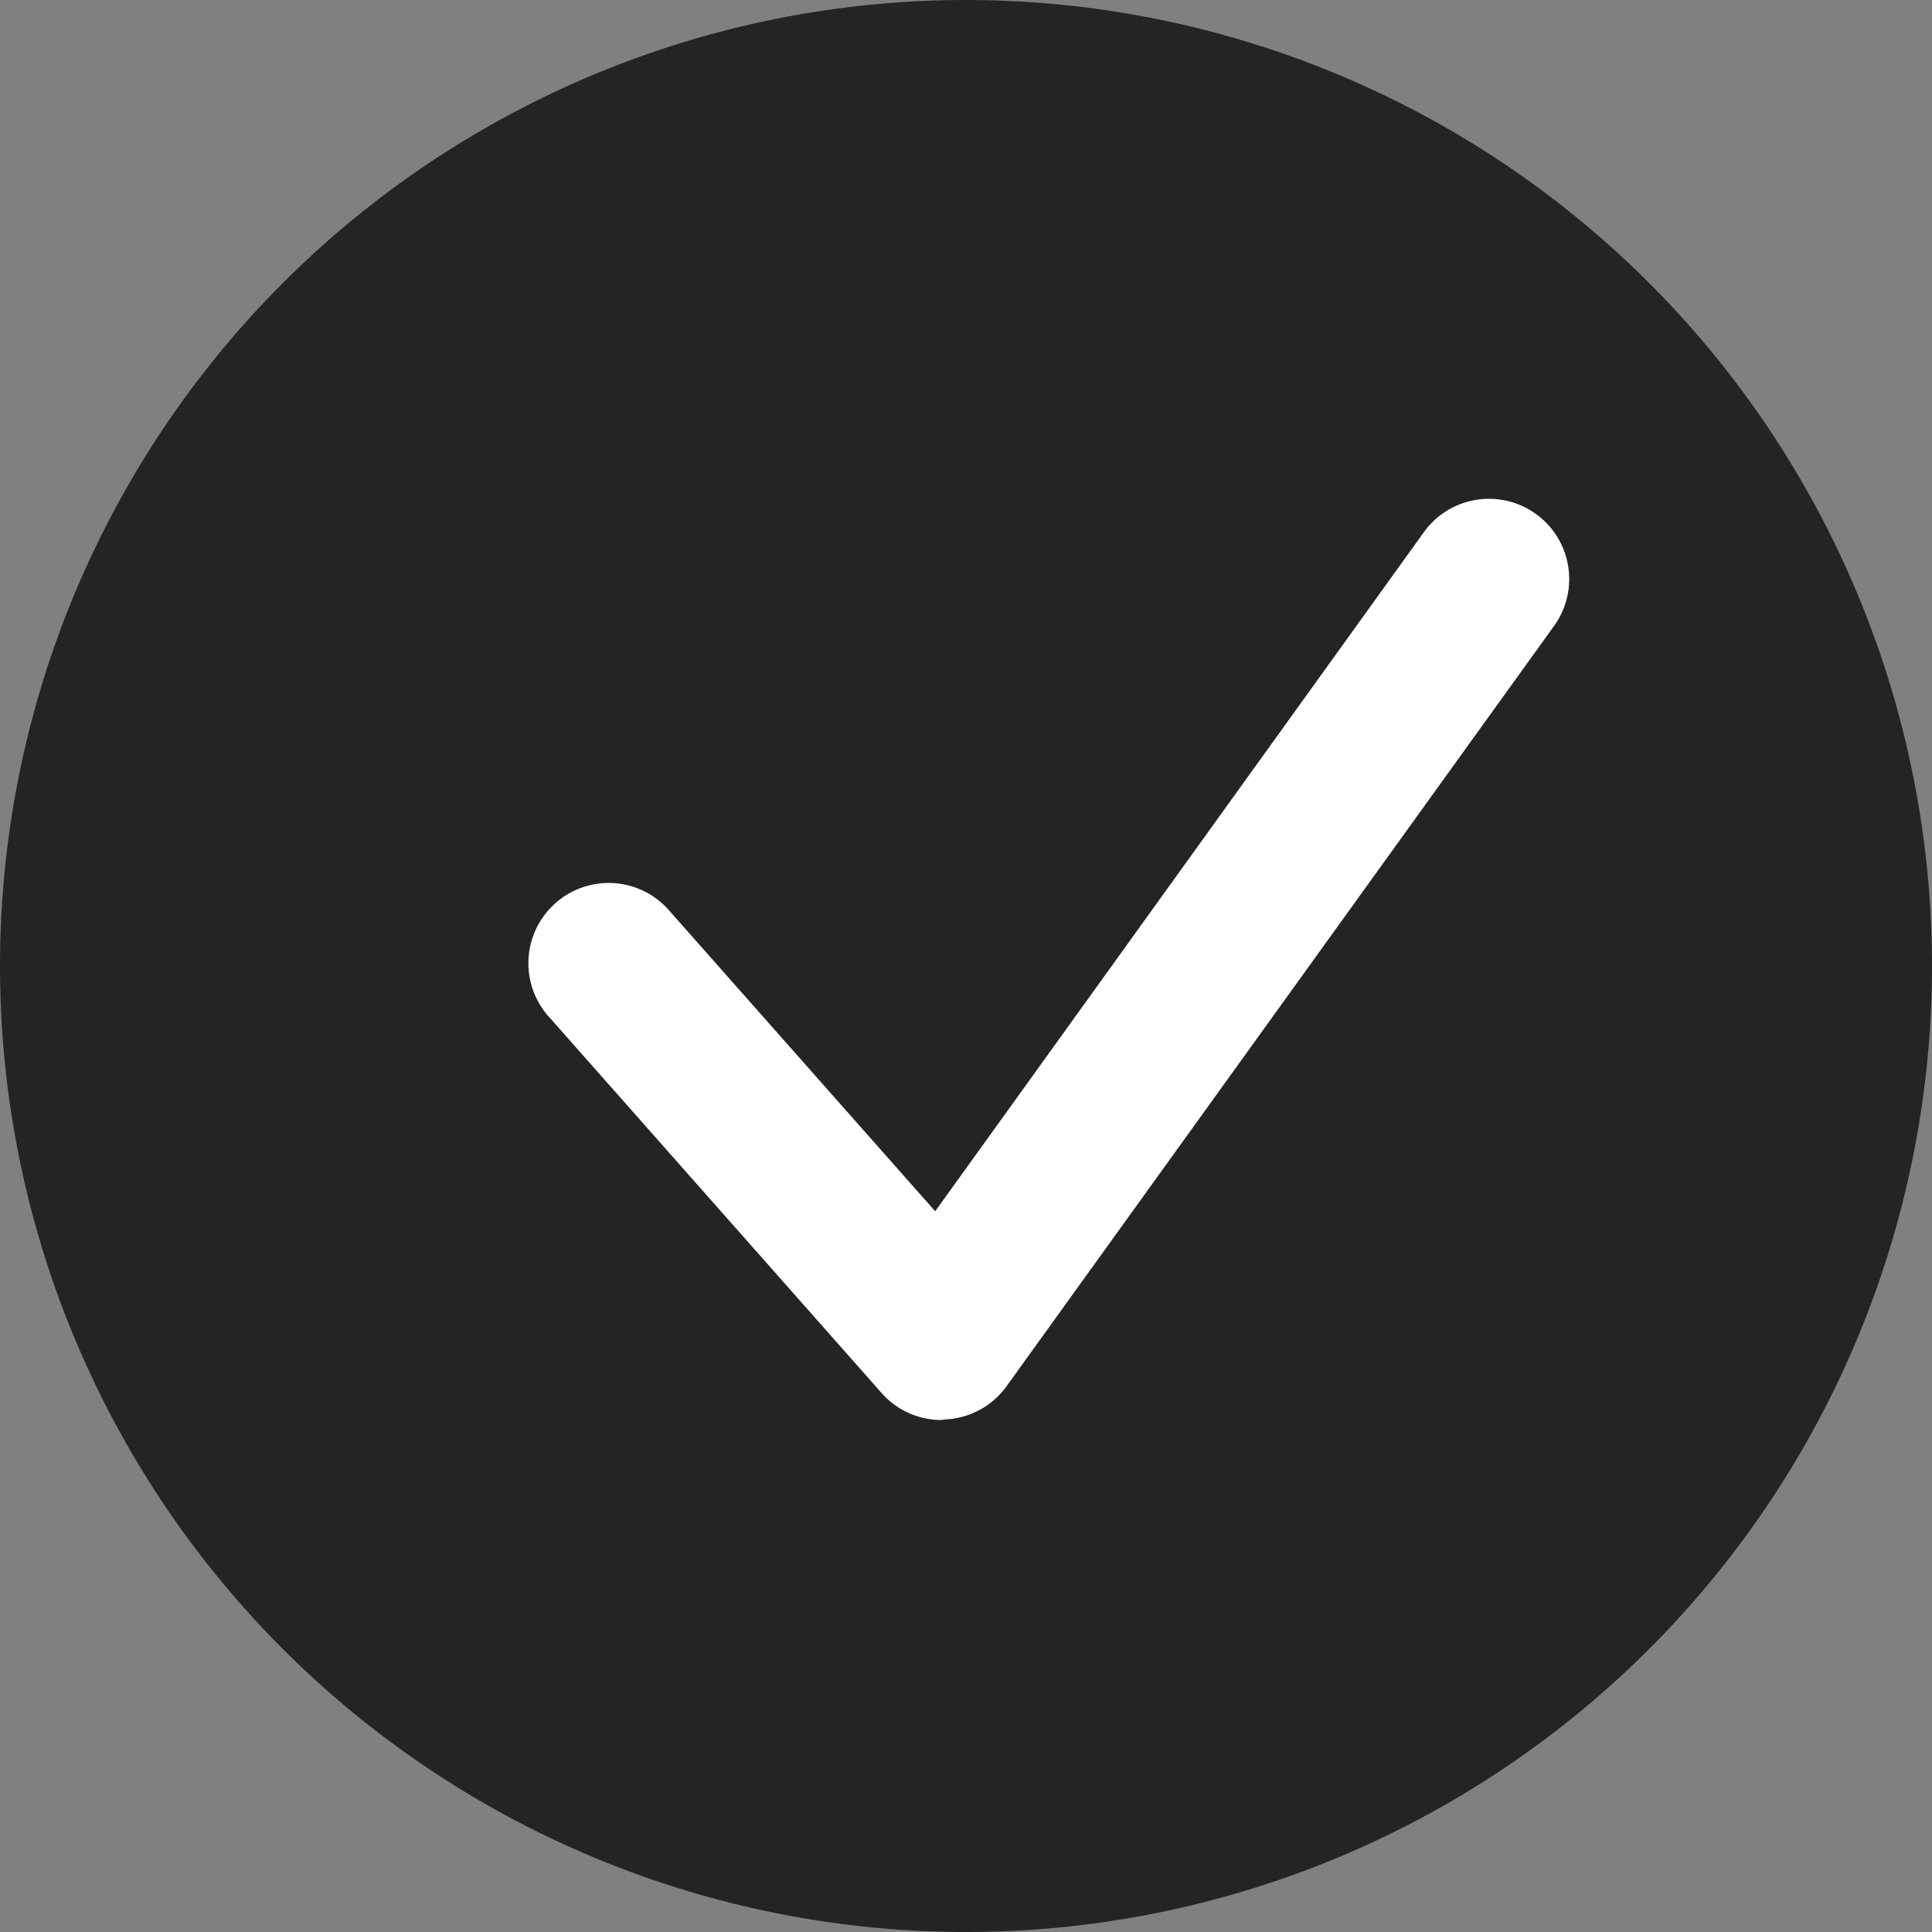<svg xmlns="http://www.w3.org/2000/svg" width="20" height="20" viewBox="0 0 20 20"><rect x="0" y="0" width="20" height="20" fill="#808080" stroke="none"/><path d="M10,0A10,10,0,1,1,0,10,10,10,0,0,1,10,0Z" fill="#242424"/><path d="M611.406,563.091a.826.826,0,0,1-.621-.281l-3.431-3.88a.831.831,0,1,1,1.245-1.1l2.742,3.1L616.4,553.9a.83.83,0,1,1,1.348.97l-5.668,7.871a.83.83,0,0,1-.633.344Z" transform="translate(-601.66 -548.391)" fill="#fff"/></svg>